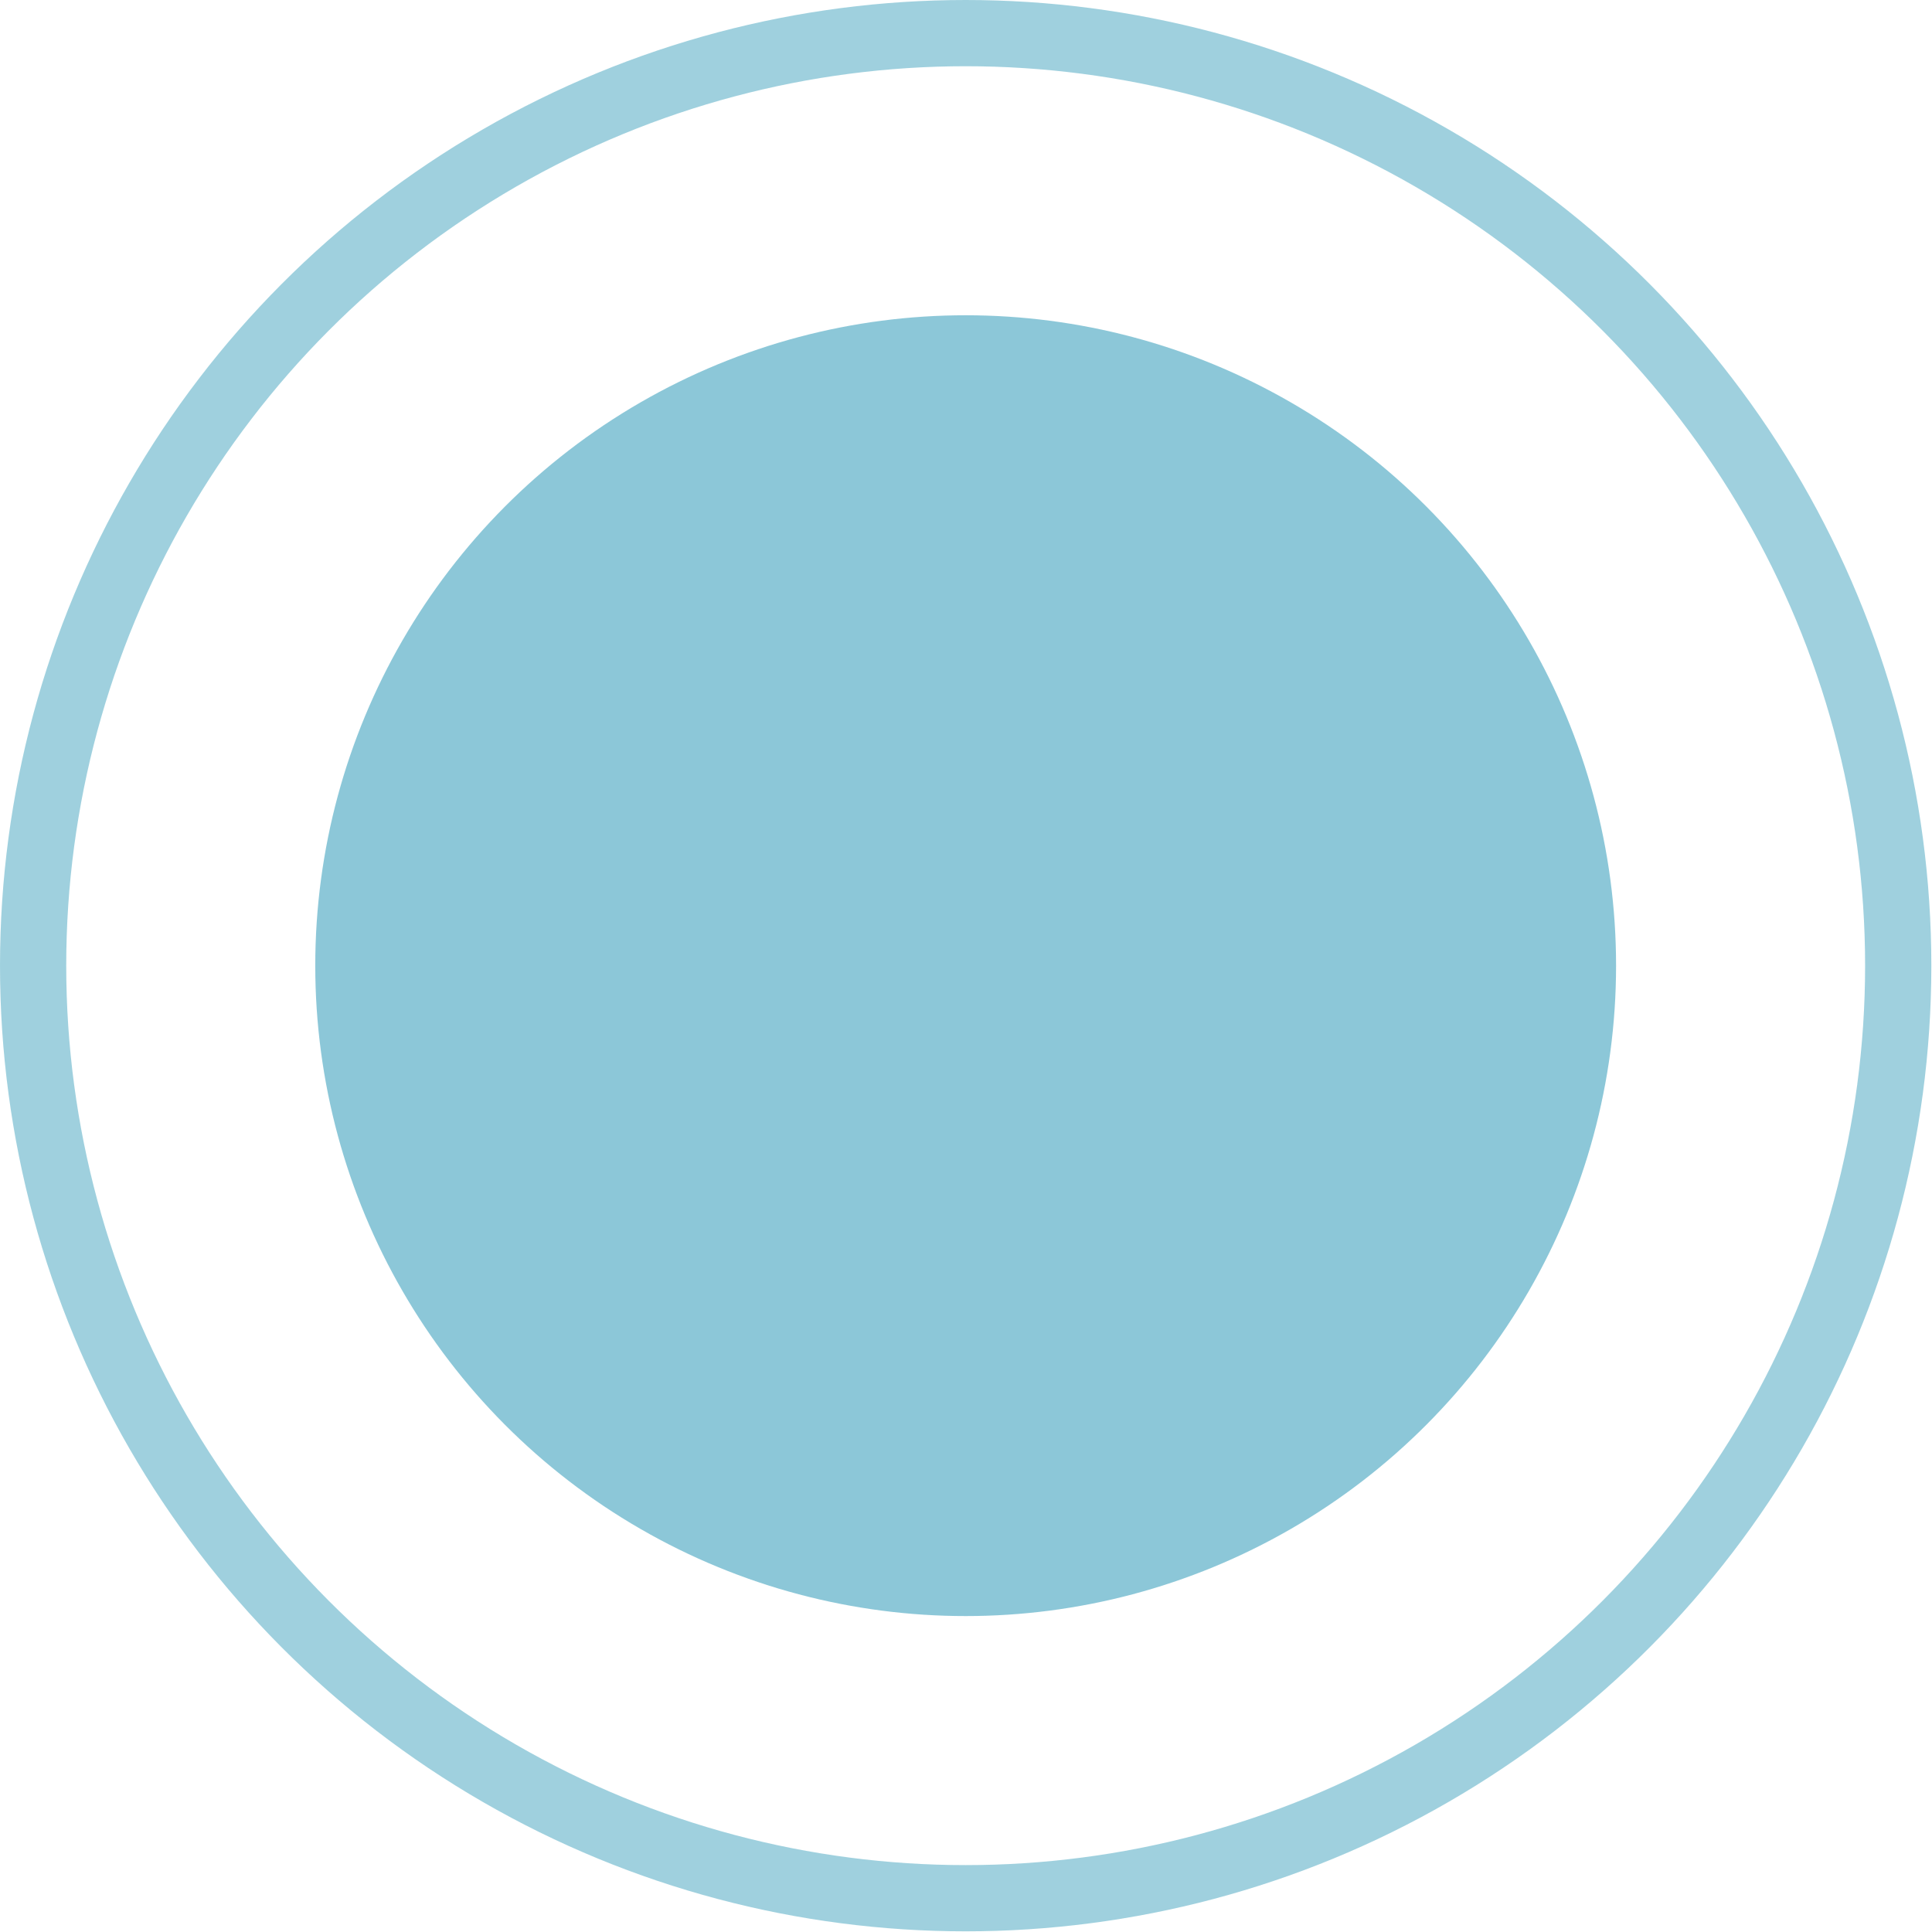<svg xmlns="http://www.w3.org/2000/svg" id="Isolation_Mode614914f18774c" data-name="Isolation Mode" viewBox="0 0 29.17 29.17" aria-hidden="true" width="29px" height="29px"><defs><linearGradient class="cerosgradient" data-cerosgradient="true" id="CerosGradient_iddbb541a2a" gradientUnits="userSpaceOnUse" x1="50%" y1="100%" x2="50%" y2="0%"><stop offset="0%" stop-color="#d1d1d1"/><stop offset="100%" stop-color="#d1d1d1"/></linearGradient><linearGradient/><style>.cls-1-614914f18774c{opacity:0.75;}.cls-2-614914f18774c{fill:none;stroke:#0084a8;stroke-miterlimit:10;opacity:0.5;}.cls-3-614914f18774c{fill:#0084a8;opacity:0.6;}</style></defs><g class="cls-1-614914f18774c"><circle class="cls-2-614914f18774c" cx="14.58" cy="14.58" r="14.08"/><circle class="cls-3-614914f18774c" cx="14.58" cy="14.58" r="9.82"/></g></svg>